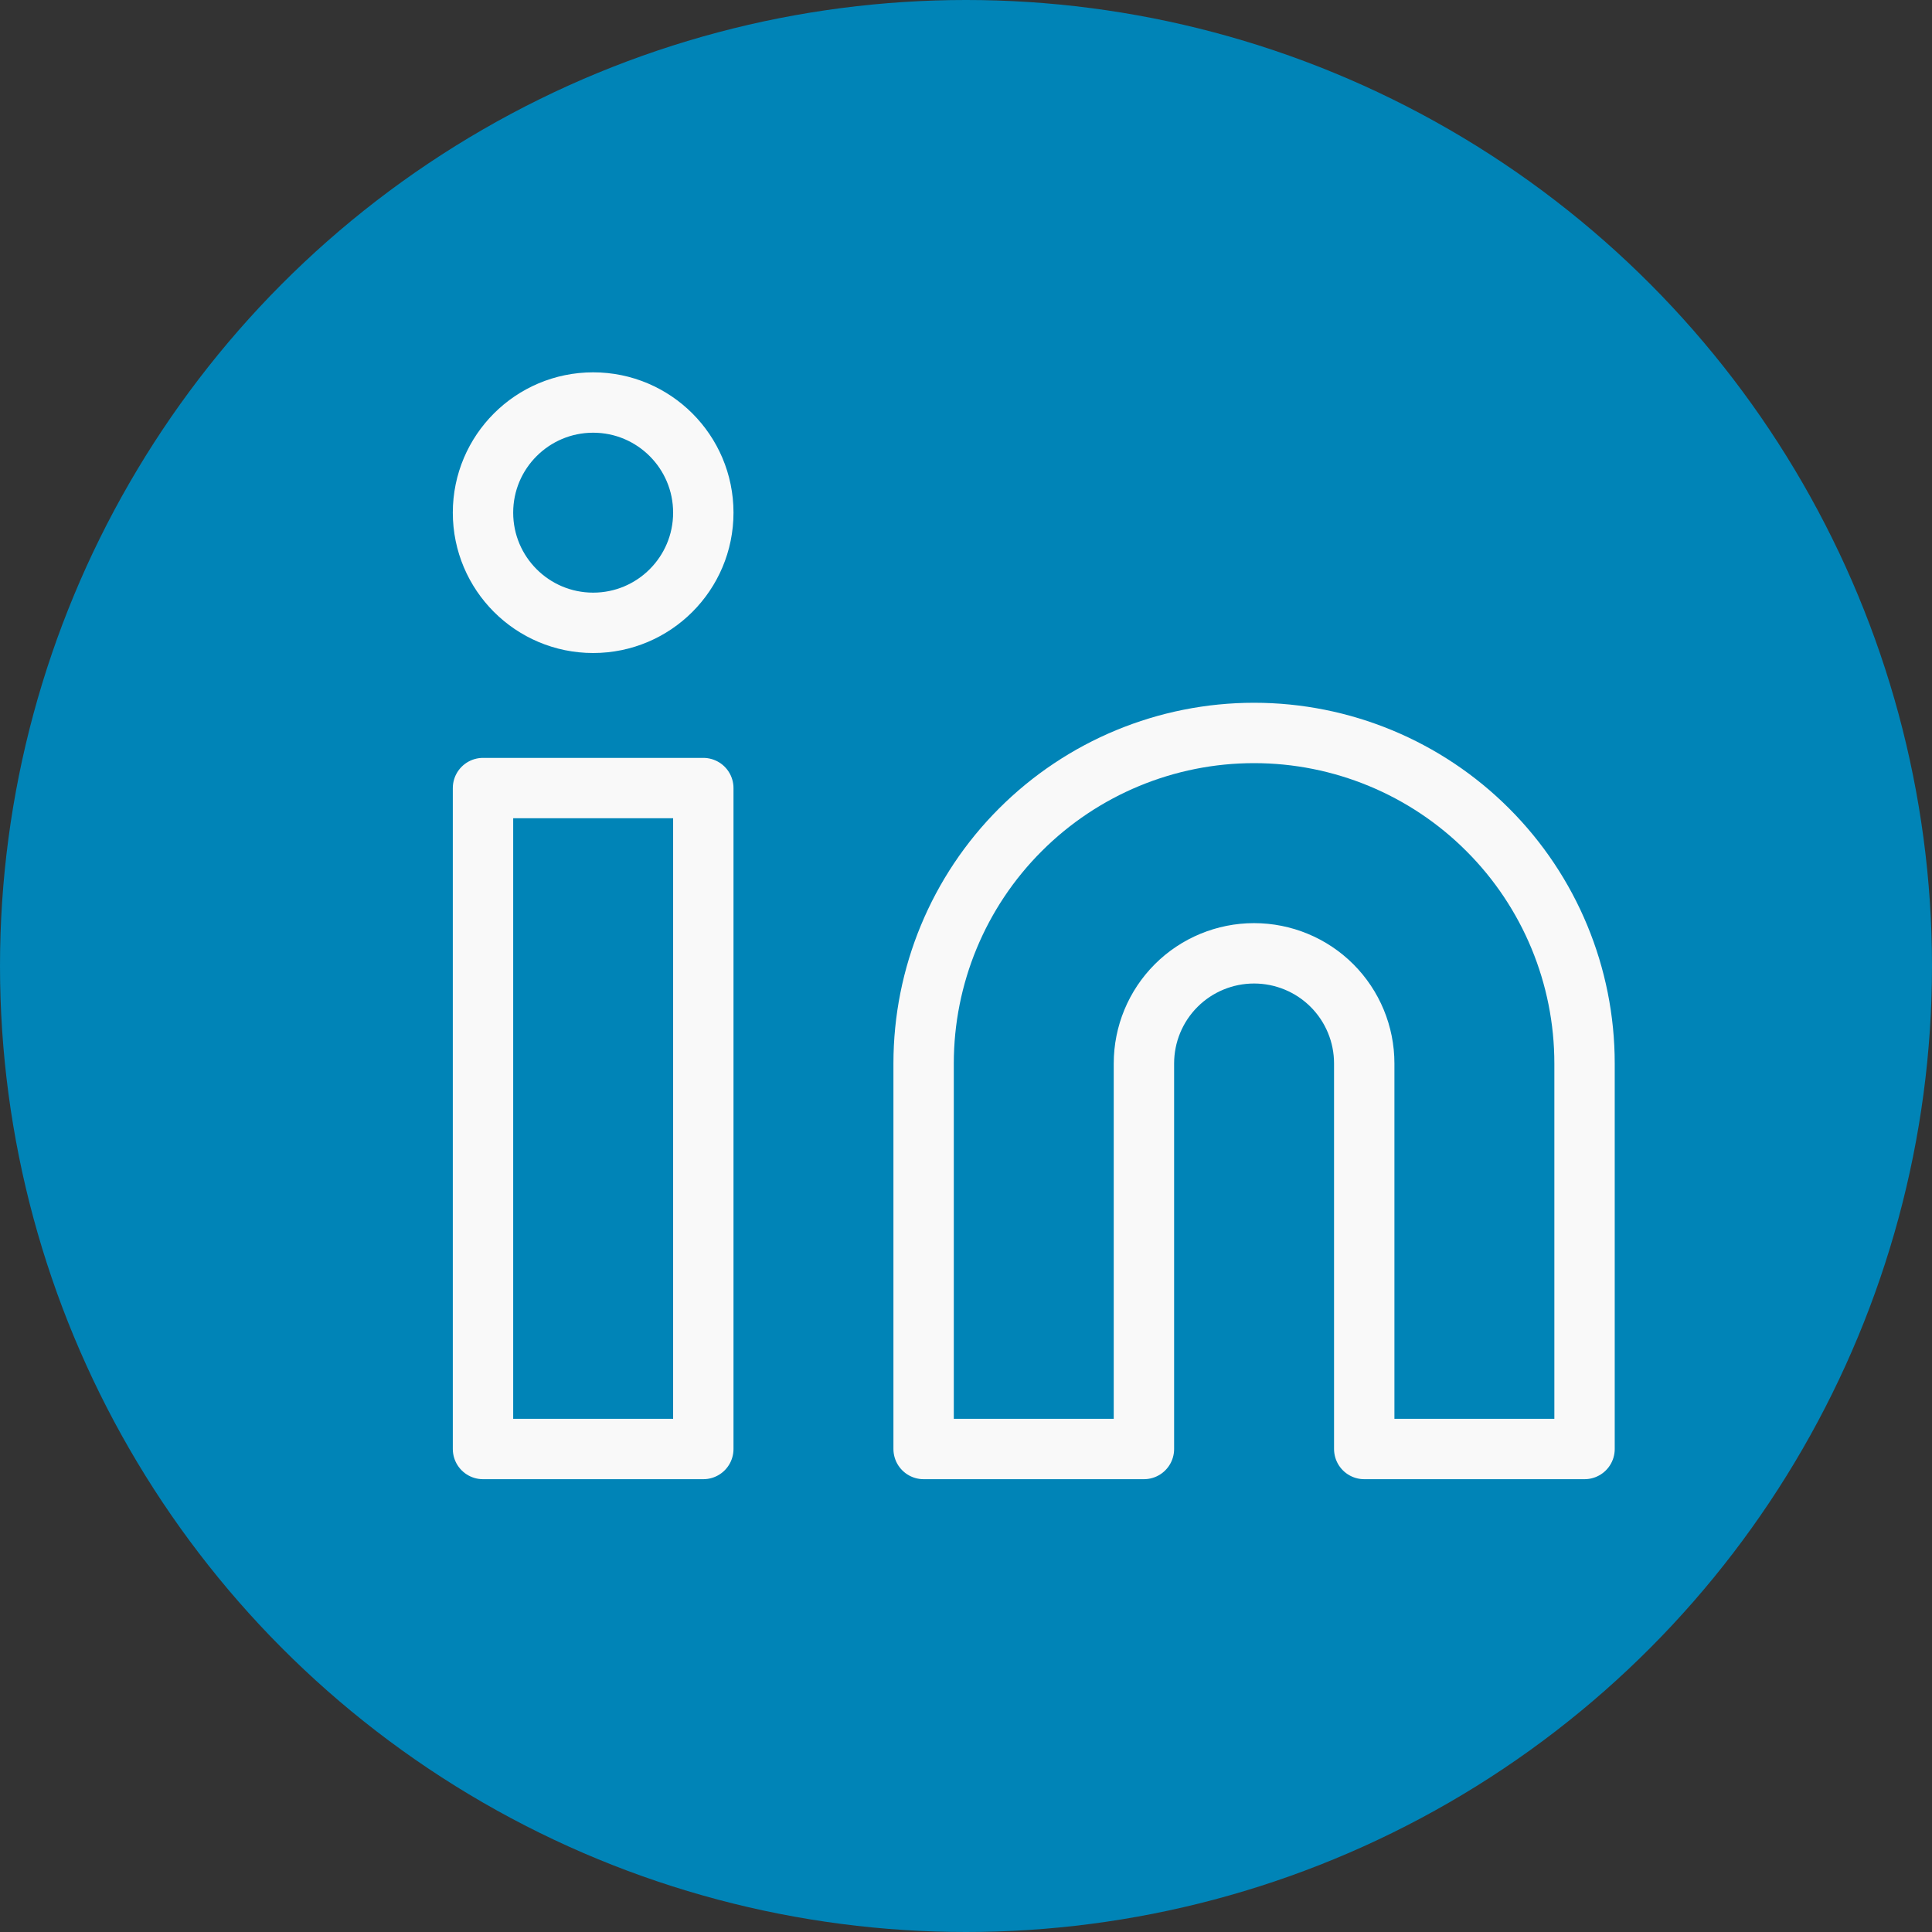 <svg xmlns="http://www.w3.org/2000/svg" width="32" height="32" viewBox="0 0 32 32" fill="none"><rect x="0" y="0" width="32" height="32" fill="#333333" stroke="none"/><circle cx="16" cy="16" r="16" fill="#0084B7"></circle><path d="M20.771 12.14C22.223 12.14 23.616 12.717 24.642 13.744C25.669 14.77 26.245 16.162 26.245 17.614V24H22.596V17.614C22.596 17.13 22.404 16.666 22.062 16.324C21.72 15.982 21.255 15.79 20.771 15.79C20.288 15.79 19.823 15.982 19.481 16.324C19.139 16.666 18.947 17.13 18.947 17.614V24H15.298V17.614C15.298 16.162 15.874 14.77 16.901 13.744C17.928 12.717 19.32 12.14 20.771 12.14V12.14Z" stroke="#F9F9F9" stroke-linecap="round" stroke-linejoin="round"></path><path d="M11.649 13.053H8V24H11.649V13.053Z" stroke="#F9F9F9" stroke-linecap="round" stroke-linejoin="round"></path><path d="M9.825 10.316C10.832 10.316 11.649 9.499 11.649 8.491C11.649 7.484 10.832 6.667 9.825 6.667C8.817 6.667 8 7.484 8 8.491C8 9.499 8.817 10.316 9.825 10.316Z" stroke="#F9F9F9" stroke-linecap="round" stroke-linejoin="round"></path></svg>